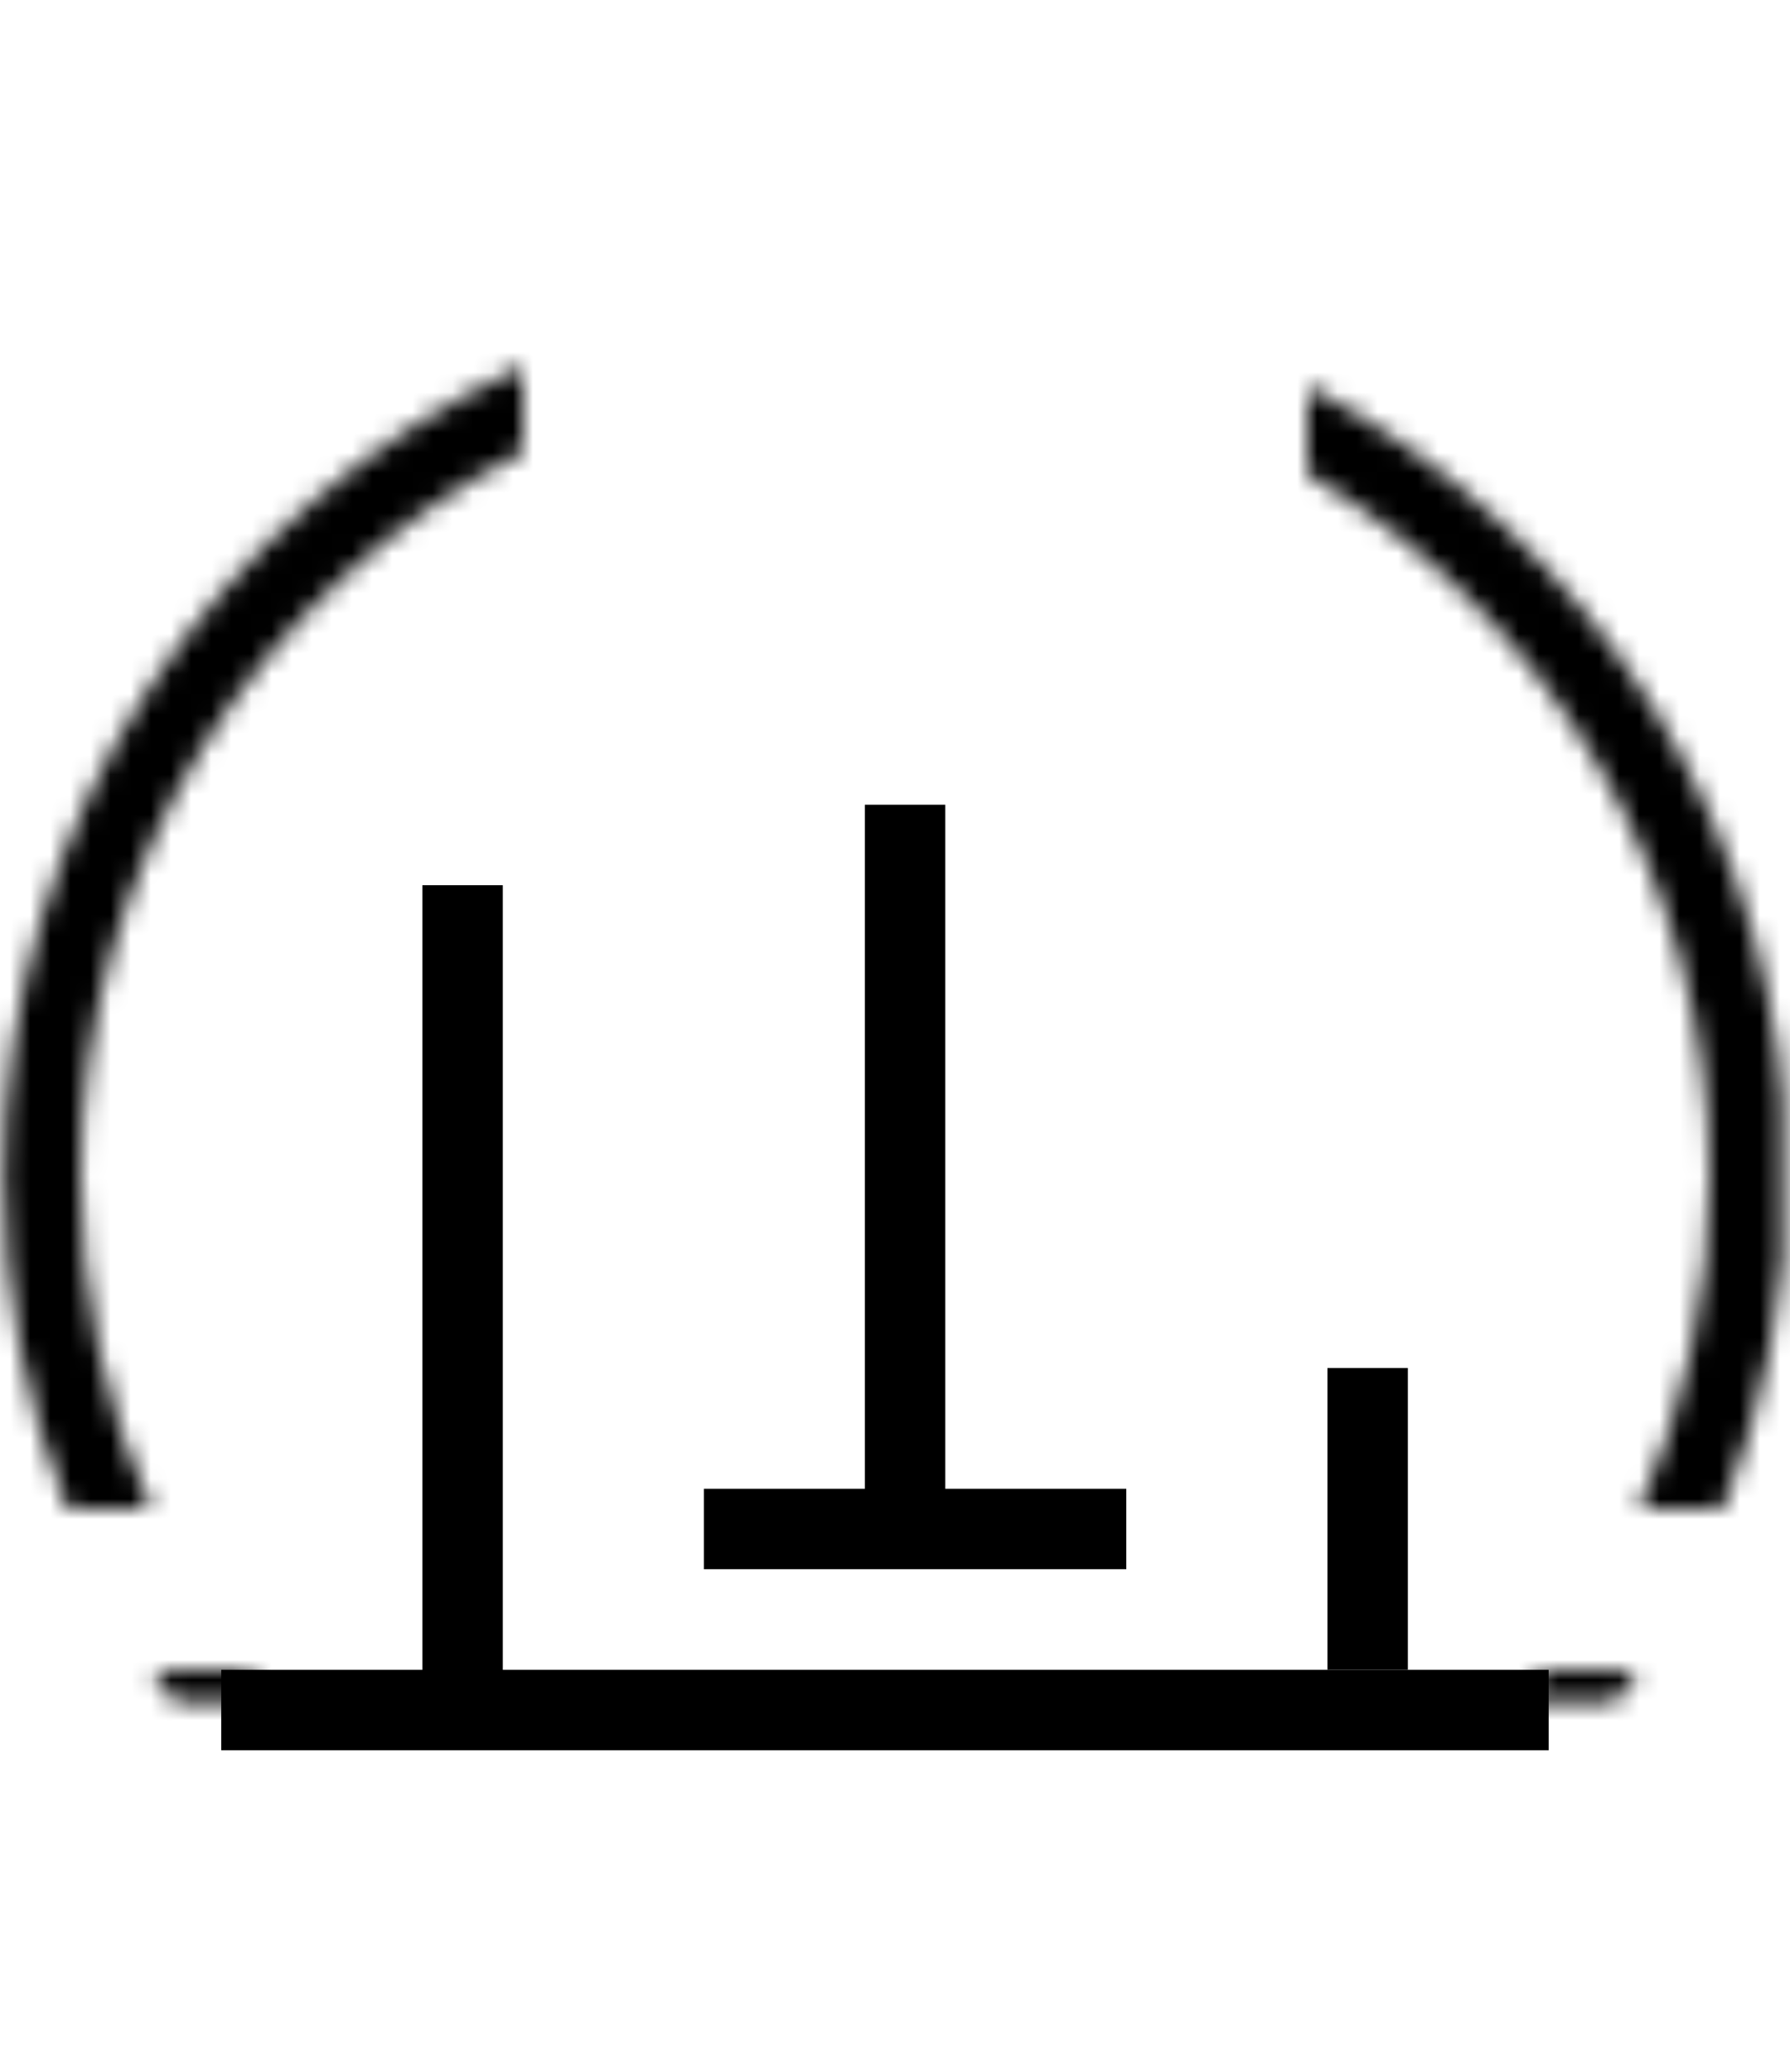 <?xml version="1.0" encoding="UTF-8"?>
<svg width="89px" height="103px" viewBox="0 0 89 103" version="1.1" xmlns="http://www.w3.org/2000/svg" xmlns:xlink="http://www.w3.org/1999/xlink">
    <!-- Generator: Sketch 41.2 (35397) - http://www.bohemiancoding.com/sketch -->
    <title>Dining</title>
    <desc>Created with Sketch.</desc>
    <defs>
        <path d="M33.713,0 L45.213,0 L56.713,0 L59.362,27.81 C60.108,35.647 54.328,42 46.461,42 L43.966,42 C36.094,42 30.319,35.644 31.065,27.81 L33.713,0 Z" id="path-1"></path>
        <mask id="mask-2" maskContentUnits="userSpaceOnUse" maskUnits="objectBoundingBox" x="0" y="0" width="28.427" height="42" fill="white">
            <use xlink:href="#path-1"></use>
        </mask>
        <path d="M85.648,75 C87.695,69.9 88.821,64.332 88.821,58.5 C88.821,41.418 79.158,26.594 65,19.194 L65,23.564 C76.967,30.602 85,43.613 85,58.5 C85,64.376 83.749,69.96 81.498,75 L85.648,75 Z M81.44,83 C73.5,94.947 59.92,102.821 44.5,102.821 C29.08,102.821 15.5,94.947 7.56,83 L12.248,83 C19.646,92.723 31.34,99 44.5,99 C57.66,99 69.354,92.723 76.752,83 L81.44,83 Z M3.352,75 C1.305,69.9 0.179,64.332 0.179,58.5 C0.179,40.626 10.76,25.222 26,18.213 L26,22.463 C12.936,29.183 4,42.798 4,58.5 C4,64.376 5.251,69.96 7.502,75 L3.352,75 Z" id="path-3"></path>
        <mask id="mask-4" maskContentUnits="userSpaceOnUse" maskUnits="objectBoundingBox" x="0" y="0" width="88.642" height="84.609" fill="white">
            <use xlink:href="#path-3"></use>
        </mask>
        <path d="M17.083,60 L17,60 L17,44 L29,44 L29,59.801 C28.985,59.779 28.97,59.758 28.955,59.736 C28.592,62.703 26.064,65 23,65 C20.027,65 17.559,62.838 17.083,60 Z M13,44 L33,44 L33,60.003 C33,65.524 28.524,70 23,70 C17.477,70 13,65.53 13,60.003 L13,44 Z" id="path-5"></path>
        <mask id="mask-6" maskContentUnits="userSpaceOnUse" maskUnits="objectBoundingBox" x="0" y="0" width="20" height="26" fill="white">
            <use xlink:href="#path-5"></use>
        </mask>
        <rect id="path-7" x="58" y="44" width="20" height="25" rx="10"></rect>
        <mask id="mask-8" maskContentUnits="userSpaceOnUse" maskUnits="objectBoundingBox" x="0" y="0" width="20" height="25" fill="white">
            <use xlink:href="#path-7"></use>
        </mask>
    </defs>
    <g id="Page-1" stroke="none" stroke-width="1" fill="none" fill-rule="evenodd">
        <g id="Dining" stroke="#000000">
            <use id="Rectangle" mask="url(#mask-2)" stroke-width="8" xlink:href="#path-1"></use>
            <use id="Combined-Shape" mask="url(#mask-4)" stroke-width="8" xlink:href="#path-3"></use>
            <polyline id="Path-2" stroke-width="4" points="23 83.434 23 69.448 23 44"></polyline>
            <polyline id="Path-2-Copy" stroke-width="4" points="45 77 45 63.878 45 40"></polyline>
            <polyline id="Path-2-Copy-2" stroke-width="4" points="68 83 68 77.68 68 68"></polyline>
            <polyline id="Path-2-Copy-2" stroke-width="4" transform="translate(45.5, 76.5) rotate(-270) translate(-45.5, -76.5) " points="45 87 45 79.552 45 66"></polyline>
            <polyline id="Path-2-Copy-3" stroke-width="4" transform="translate(44, 85.5) rotate(-270) translate(-44, -85.5) " points="43.5 118.5 43.5 95.093 43.5 52.5"></polyline>
            <use id="Combined-Shape" mask="url(#mask-6)" stroke-width="8" xlink:href="#path-5"></use>
            <use id="Rectangle-2" mask="url(#mask-8)" stroke-width="8" xlink:href="#path-7"></use>
        </g>
    </g>
</svg>